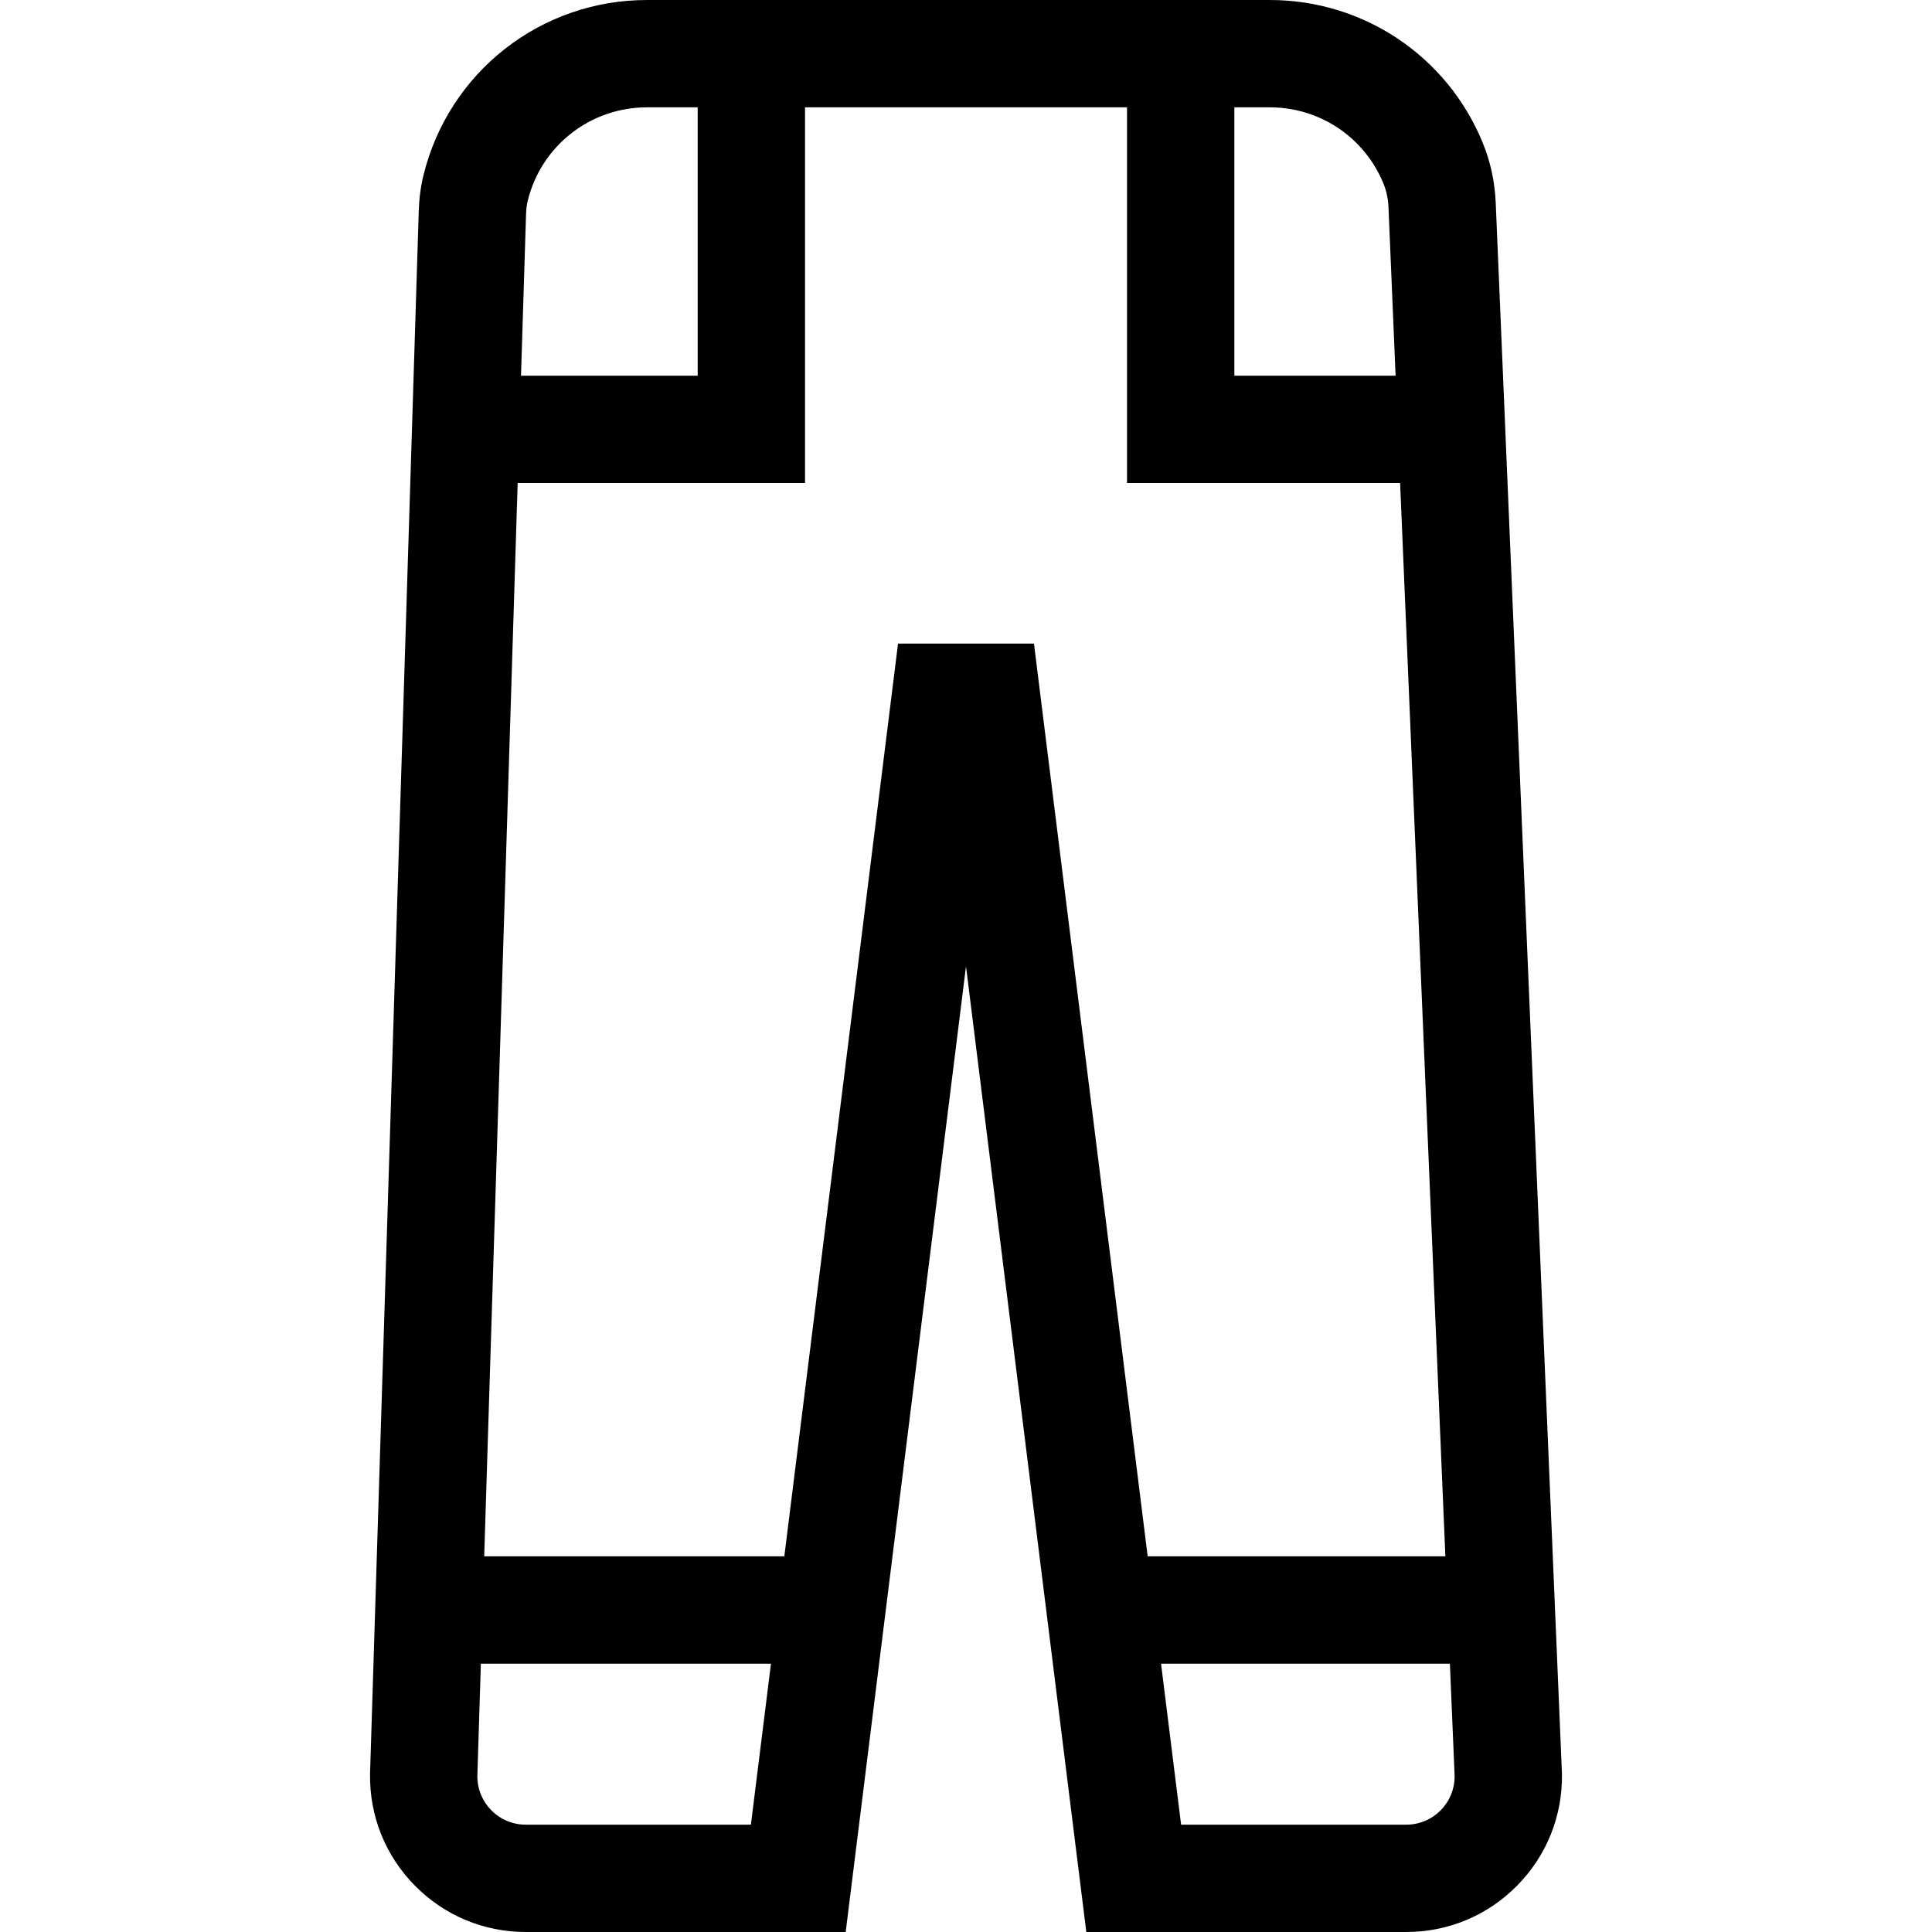<?xml version="1.0" encoding="iso-8859-1"?>
<!-- Uploaded to: SVG Repo, www.svgrepo.com, Generator: SVG Repo Mixer Tools -->
<svg fill="#000000" height="800px" width="800px" version="1.1" id="Capa_1" xmlns="http://www.w3.org/2000/svg" xmlns:xlink="http://www.w3.org/1999/xlink" 
	 viewBox="0 0 360 360" xml:space="preserve">
<path id="XMLID_988_" d="M278.708,37.82c-0.167-3.948-0.991-7.746-2.451-11.286C269.613,10.415,254.048,0,236.602,0H120.565
	c-19.819,0-36.951,13.436-41.661,32.67c-0.513,2.095-0.8,4.277-0.875,6.672l-9.073,291.064l-0.004,0.173
	c-0.108,7.827,2.859,15.206,8.355,20.779S90.141,360,97.968,360h59.613L180,180.048L202.419,360h59.613
	c7.827,0,15.164-3.069,20.66-8.642s8.464-12.952,8.355-20.779l-0.002-0.142L278.708,37.82z M257.766,34.157
	c0.569,1.379,0.893,2.896,0.96,4.506L260.047,70h-30.043V20h6.598C245.914,20,254.222,25.556,257.766,34.157z M98.33,37.429
	C100.843,27.167,109.986,20,120.565,20h9.438v50H97.083l0.936-30.031C98.05,39,98.154,38.147,98.33,37.429z M97.968,340
	c-2.433,0-4.713-0.954-6.421-2.686c-1.691-1.715-2.612-3.98-2.598-6.386L89.602,310h54.055l-3.737,30H97.968z M192.664,119.926
	h-25.328L146.148,290H90.225L96.46,90h53.544V20h60v70h50.886l8.433,200h-55.471L192.664,119.926z M268.453,337.314
	c-1.708,1.732-3.988,2.686-6.421,2.686h-41.951l-3.737-30h53.823l0.884,20.972C271.054,333.361,270.134,335.61,268.453,337.314z"/>
</svg>